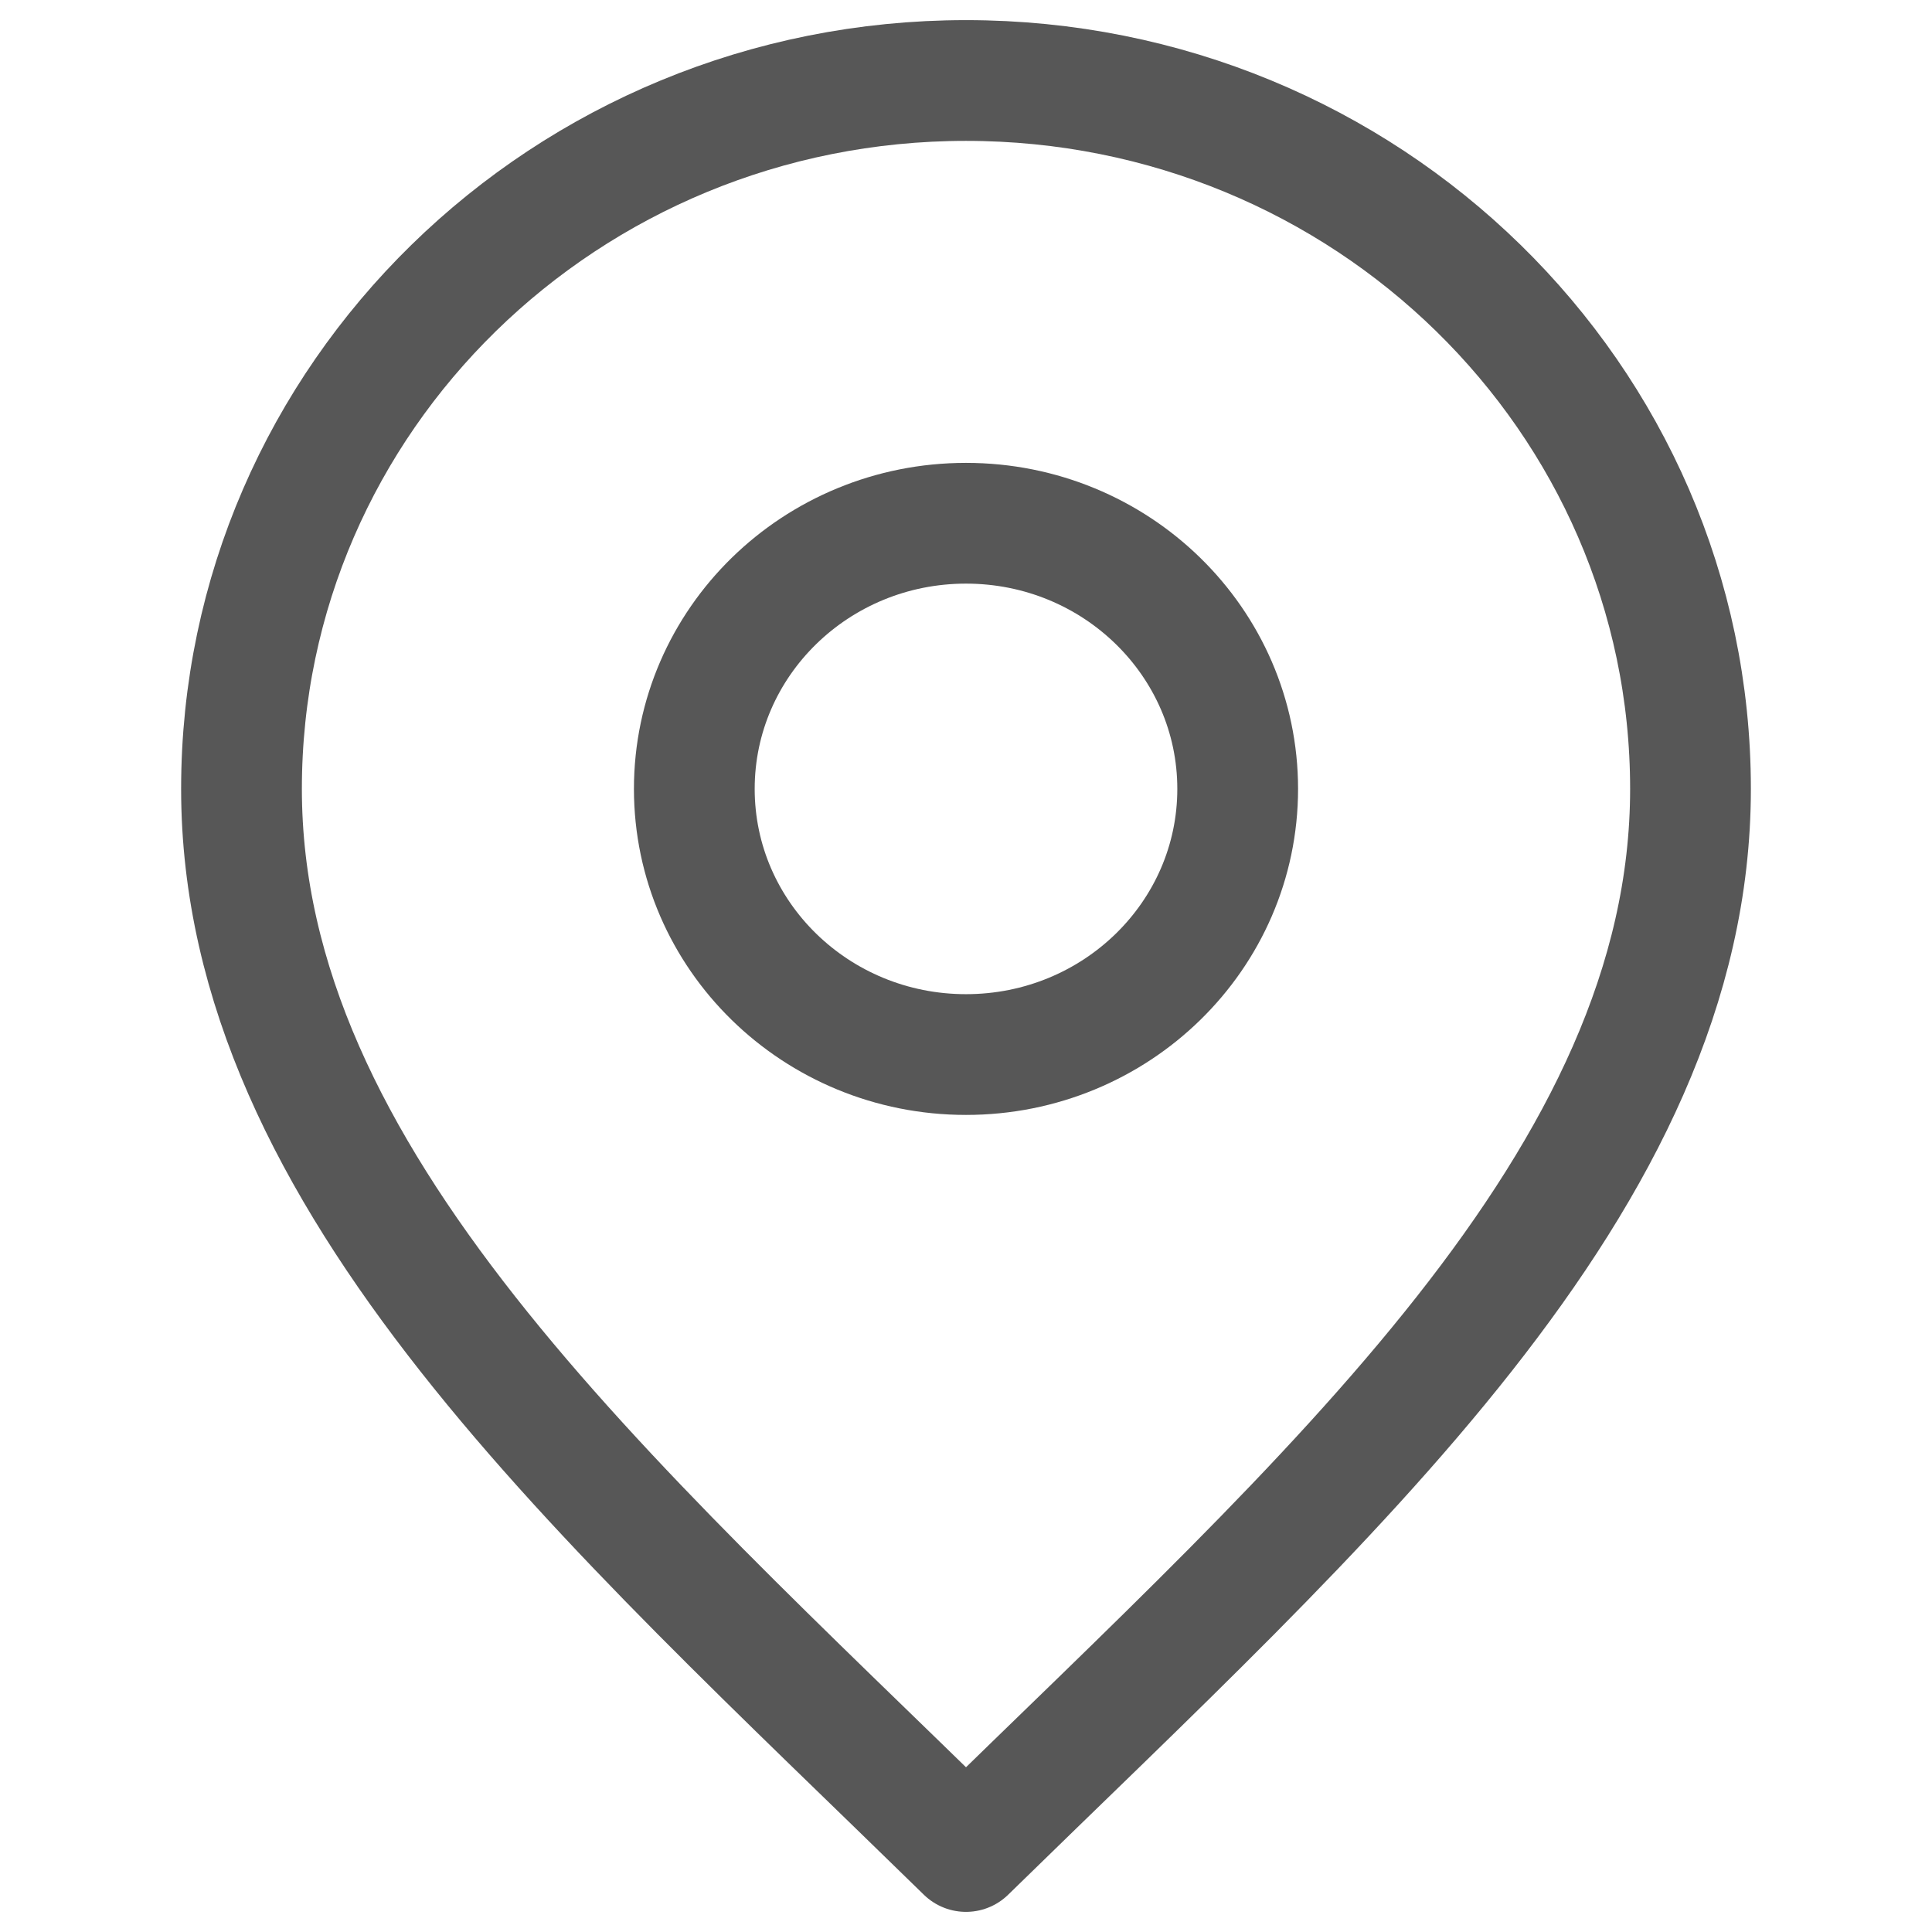<svg width="24" height="24" viewBox="0 0 24 24" fill="none" xmlns="http://www.w3.org/2000/svg">
<path d="M12 13.1C13.864 13.1 15.375 11.623 15.375 9.8C15.375 7.977 13.864 6.5 12 6.5C10.136 6.5 8.625 7.977 8.625 9.8C8.625 11.623 10.136 13.1 12 13.1Z" stroke="#575757" stroke-width="1.5" stroke-linecap="round" stroke-linejoin="round"/>
<path d="M12 23C16.5 18.6 21 14.66 21 9.8C21 4.94 16.971 1 12 1C7.029 1 3 4.94 3 9.8C3 14.66 7.5 18.6 12 23Z" stroke="#575757" stroke-width="1.5" stroke-linecap="round" stroke-linejoin="round"/>
</svg>
